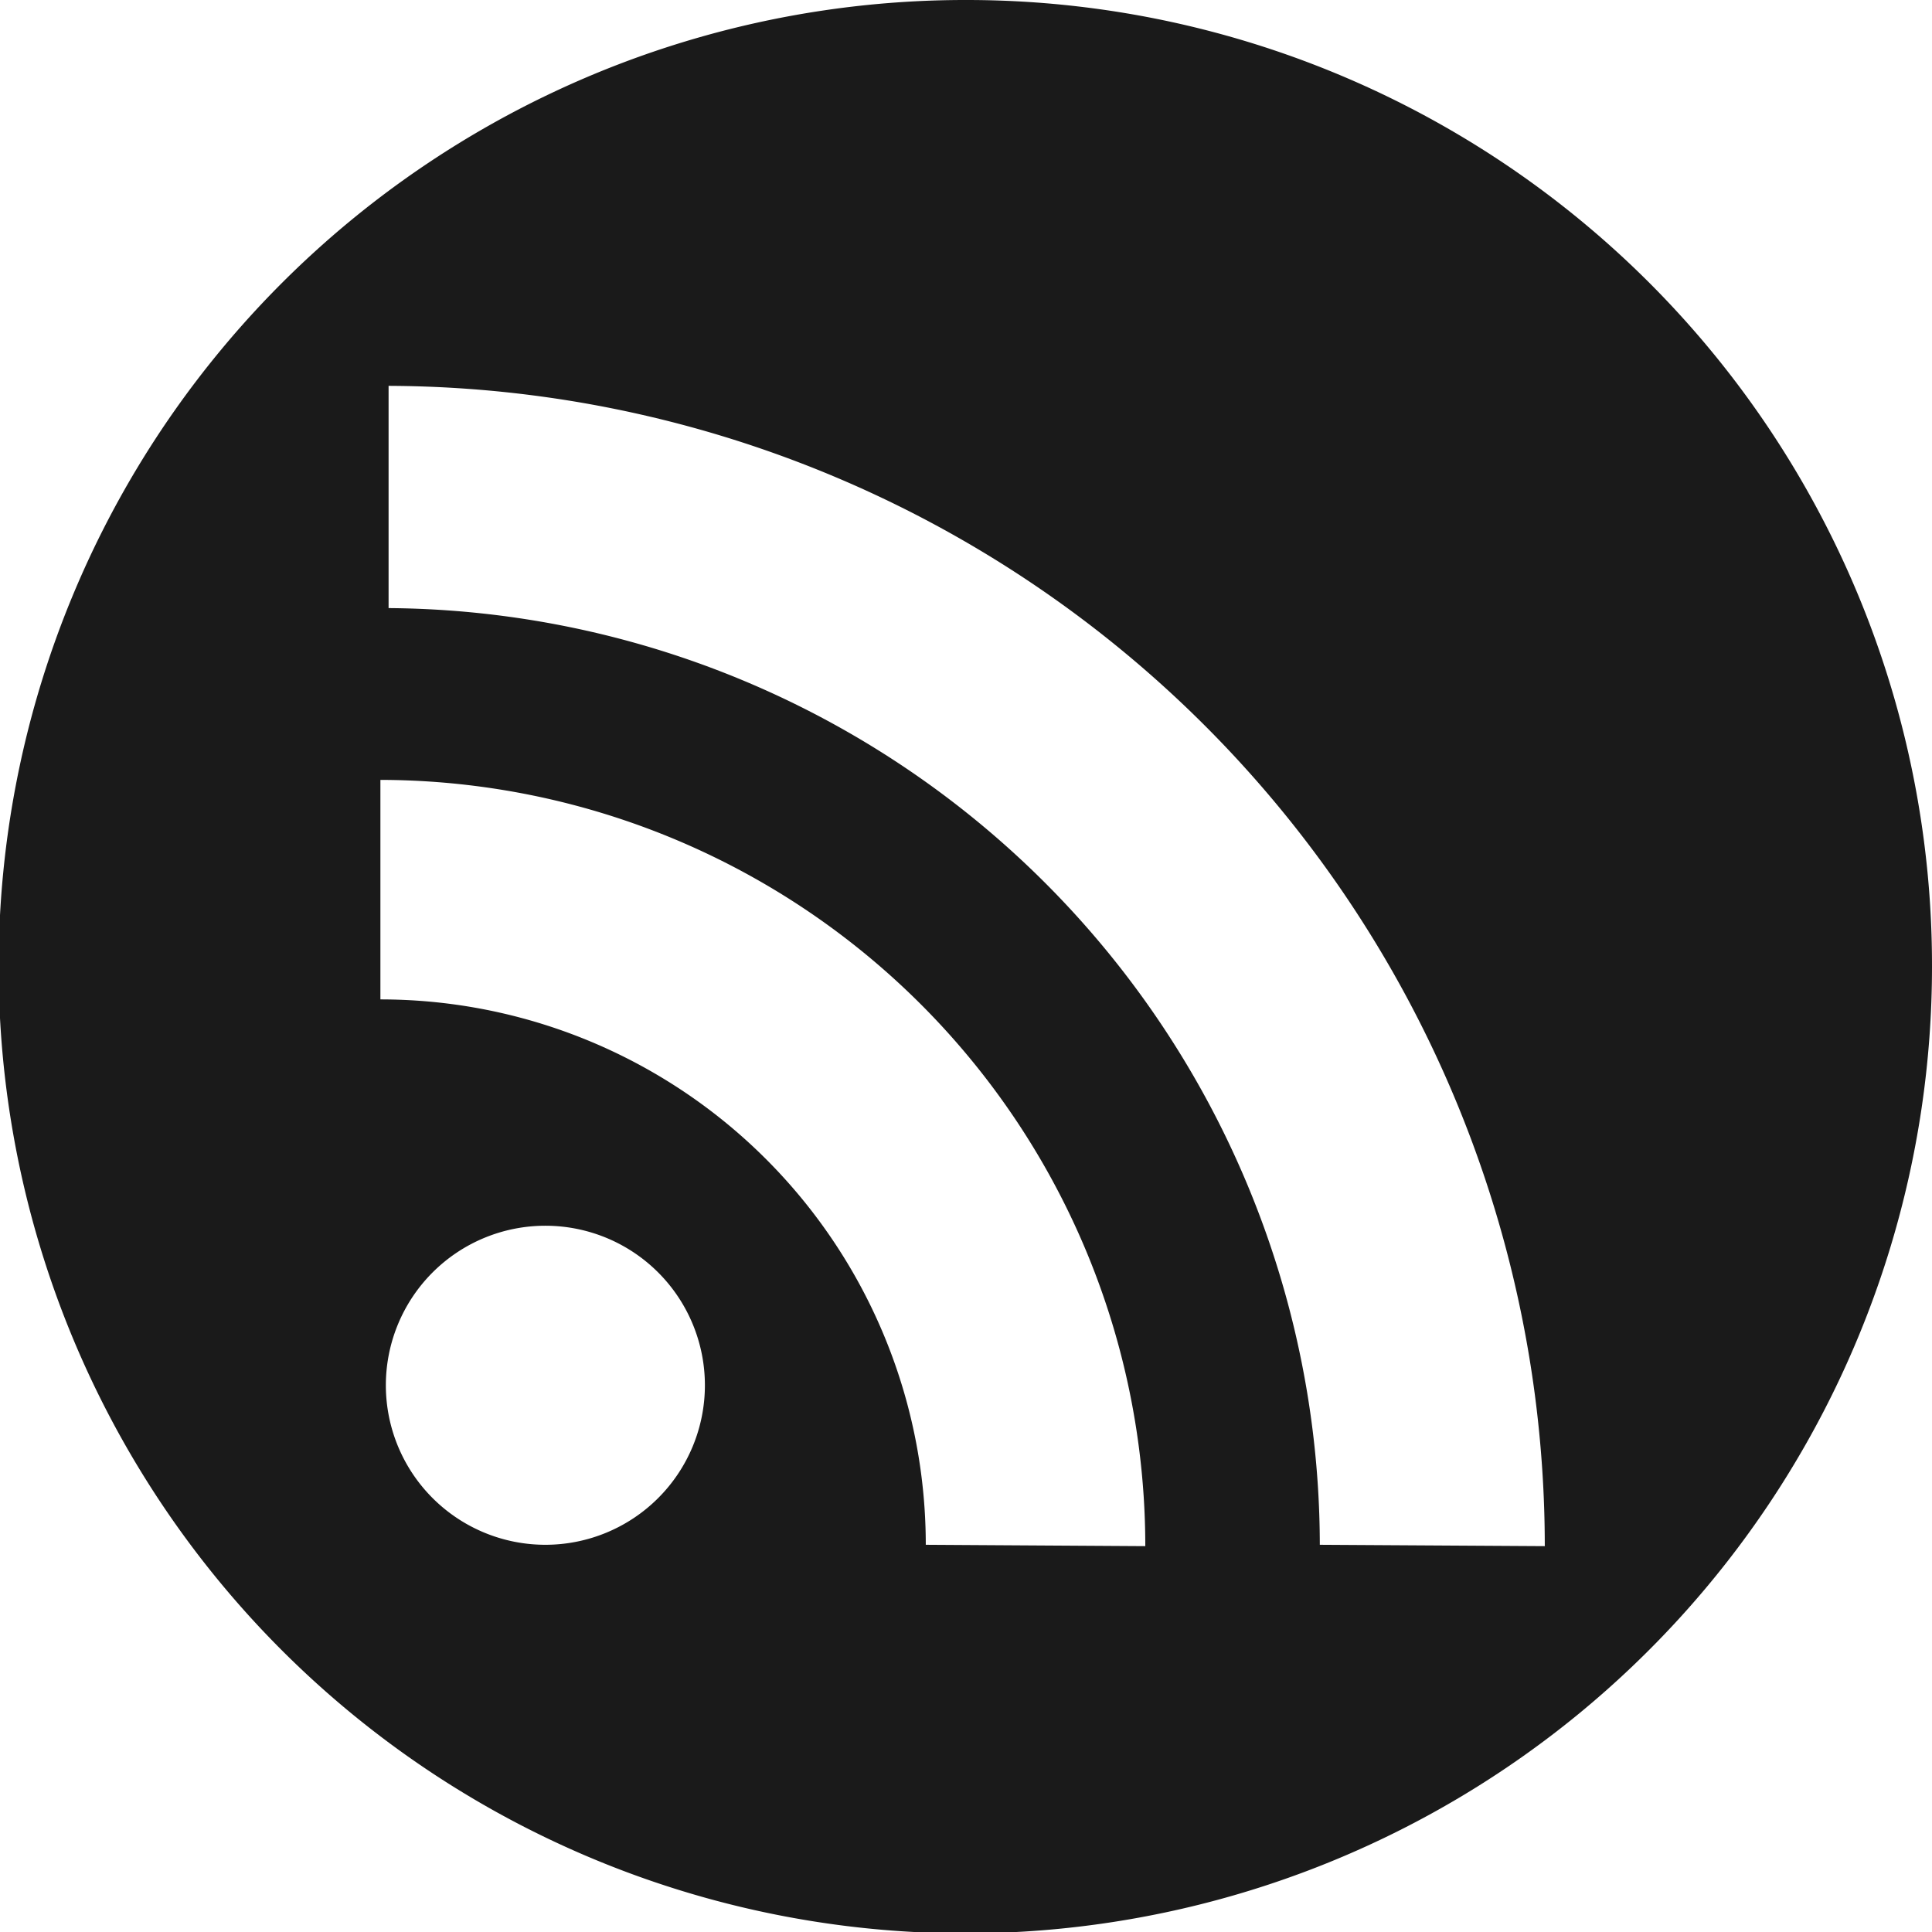 <svg xmlns="http://www.w3.org/2000/svg" viewBox="0 0 14.17 14.17"><defs><style>.cls-1{fill:#1a1a1a;}</style></defs><title>web2</title><g id="Ebene_2" data-name="Ebene 2"><g id="Ebene_1-2" data-name="Ebene 1"><path class="cls-1" d="M7.09,0a7.09,7.09,0,1,0,7.08,7.09A7.08,7.08,0,0,0,7.09,0ZM4,11.33a1.17,1.17,0,1,1,1.17-1.17A1.17,1.17,0,0,1,4,11.33Zm2.79,0a4,4,0,0,0-4-4V5.72a5.62,5.62,0,0,1,5.61,5.62Zm2.89,0A6.88,6.88,0,0,0,2.85,4.46V2.83a8.51,8.51,0,0,1,8.48,8.51Z"/></g></g></svg>